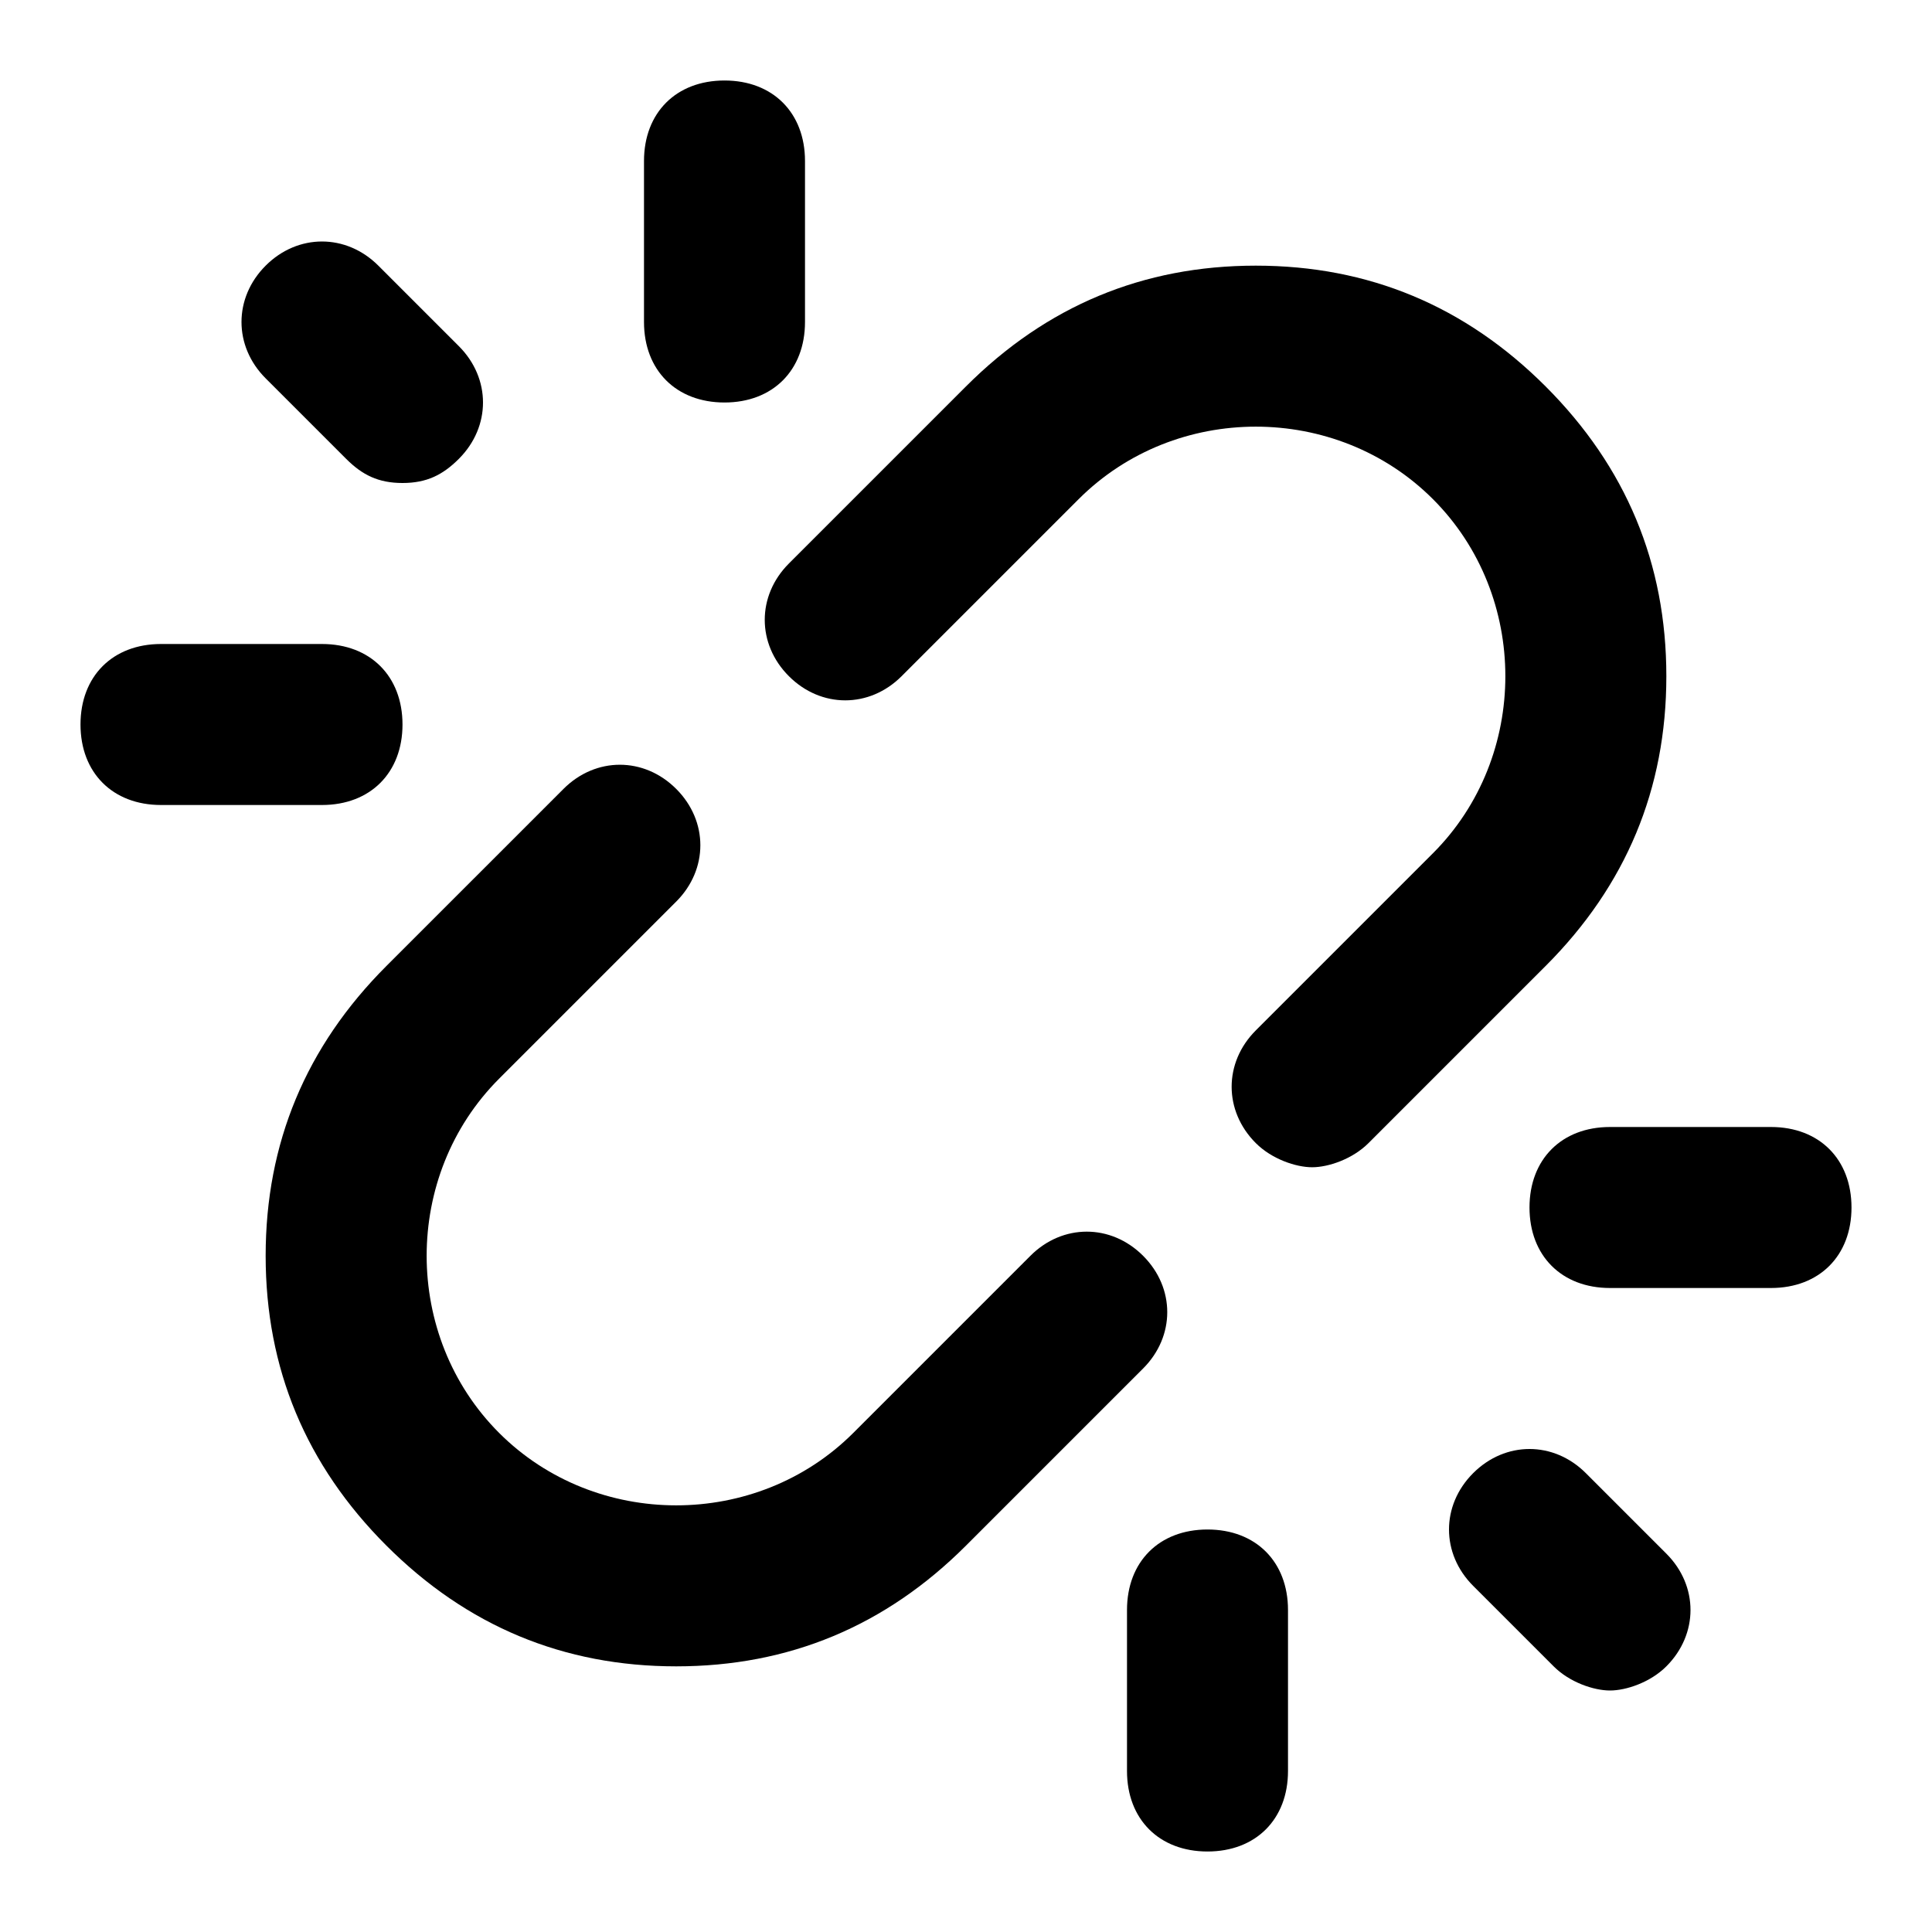 <?xml version="1.0" ?>
<!-- Скачано с сайта svg4.ru / Downloaded from svg4.ru -->
<svg width="800px" height="800px" viewBox="0 0 24 24" version="1.1" xml:space="preserve" xmlns="http://www.w3.org/2000/svg" xmlns:xlink="http://www.w3.org/1999/xlink">
<style type="text/css">
	.st0{opacity:0.2;fill:none;stroke:#000000;stroke-width:5.000000e-02;stroke-miterlimit:10;}
</style>
<g id="grid_system"/>
<g id="_icons">
<path d="M20.7,19.3l-1-1c-0.4-0.4-1-0.4-1.4,0s-0.4,1,0,1.4l1,1c0.2,0.2,0.5,0.3,0.7,0.3s0.5-0.1,0.7-0.3   C21.1,20.3,21.1,19.7,20.7,19.3z"/>
<path d="M14,22c0,0.6,0.4,1,1,1s1-0.4,1-1v-2c0-0.6-0.4-1-1-1s-1,0.4-1,1V22z"/>
<path d="M22,14h-2c-0.6,0-1,0.4-1,1s0.4,1,1,1h2c0.6,0,1-0.4,1-1S22.6,14,22,14z"/>
<path d="M20.7,8.4c0-1.4-0.5-2.6-1.5-3.6c-1-1-2.2-1.5-3.6-1.5S13,3.8,12,4.8L9.8,7c-0.4,0.4-0.4,1,0,1.4s1,0.4,1.4,0l2.2-2.2   c1.2-1.2,3.2-1.2,4.4,0c0.6,0.6,0.9,1.4,0.9,2.2c0,0.8-0.3,1.6-0.9,2.2l-2.2,2.2c-0.4,0.4-0.4,1,0,1.4c0.2,0.2,0.5,0.3,0.7,0.3   s0.5-0.1,0.7-0.3l2.2-2.2C20.2,11,20.7,9.8,20.7,8.4z"/>
<path d="M3.3,15.6c0,1.4,0.5,2.6,1.5,3.6c1,1,2.2,1.5,3.6,1.5s2.6-0.5,3.6-1.5l2.2-2.2c0.4-0.4,0.4-1,0-1.4s-1-0.4-1.4,0l-2.2,2.2   c-1.2,1.2-3.2,1.2-4.4,0c-0.6-0.6-0.9-1.4-0.9-2.2c0-0.8,0.3-1.6,0.9-2.2l2.2-2.2c0.4-0.4,0.4-1,0-1.4s-1-0.4-1.4,0L4.8,12   C3.8,13,3.3,14.2,3.3,15.6z"/>
<path d="M5.7,4.3l-1-1c-0.4-0.4-1-0.4-1.4,0s-0.4,1,0,1.4l1,1C4.5,5.9,4.7,6,5,6s0.5-0.1,0.7-0.3C6.1,5.3,6.1,4.7,5.7,4.3z"/>
<path d="M10,4V2c0-0.6-0.4-1-1-1S8,1.4,8,2v2c0,0.6,0.4,1,1,1S10,4.6,10,4z"/>
<path d="M4,10c0.6,0,1-0.4,1-1S4.6,8,4,8H2C1.4,8,1,8.4,1,9s0.4,1,1,1H4z"/>
</g>
</svg>